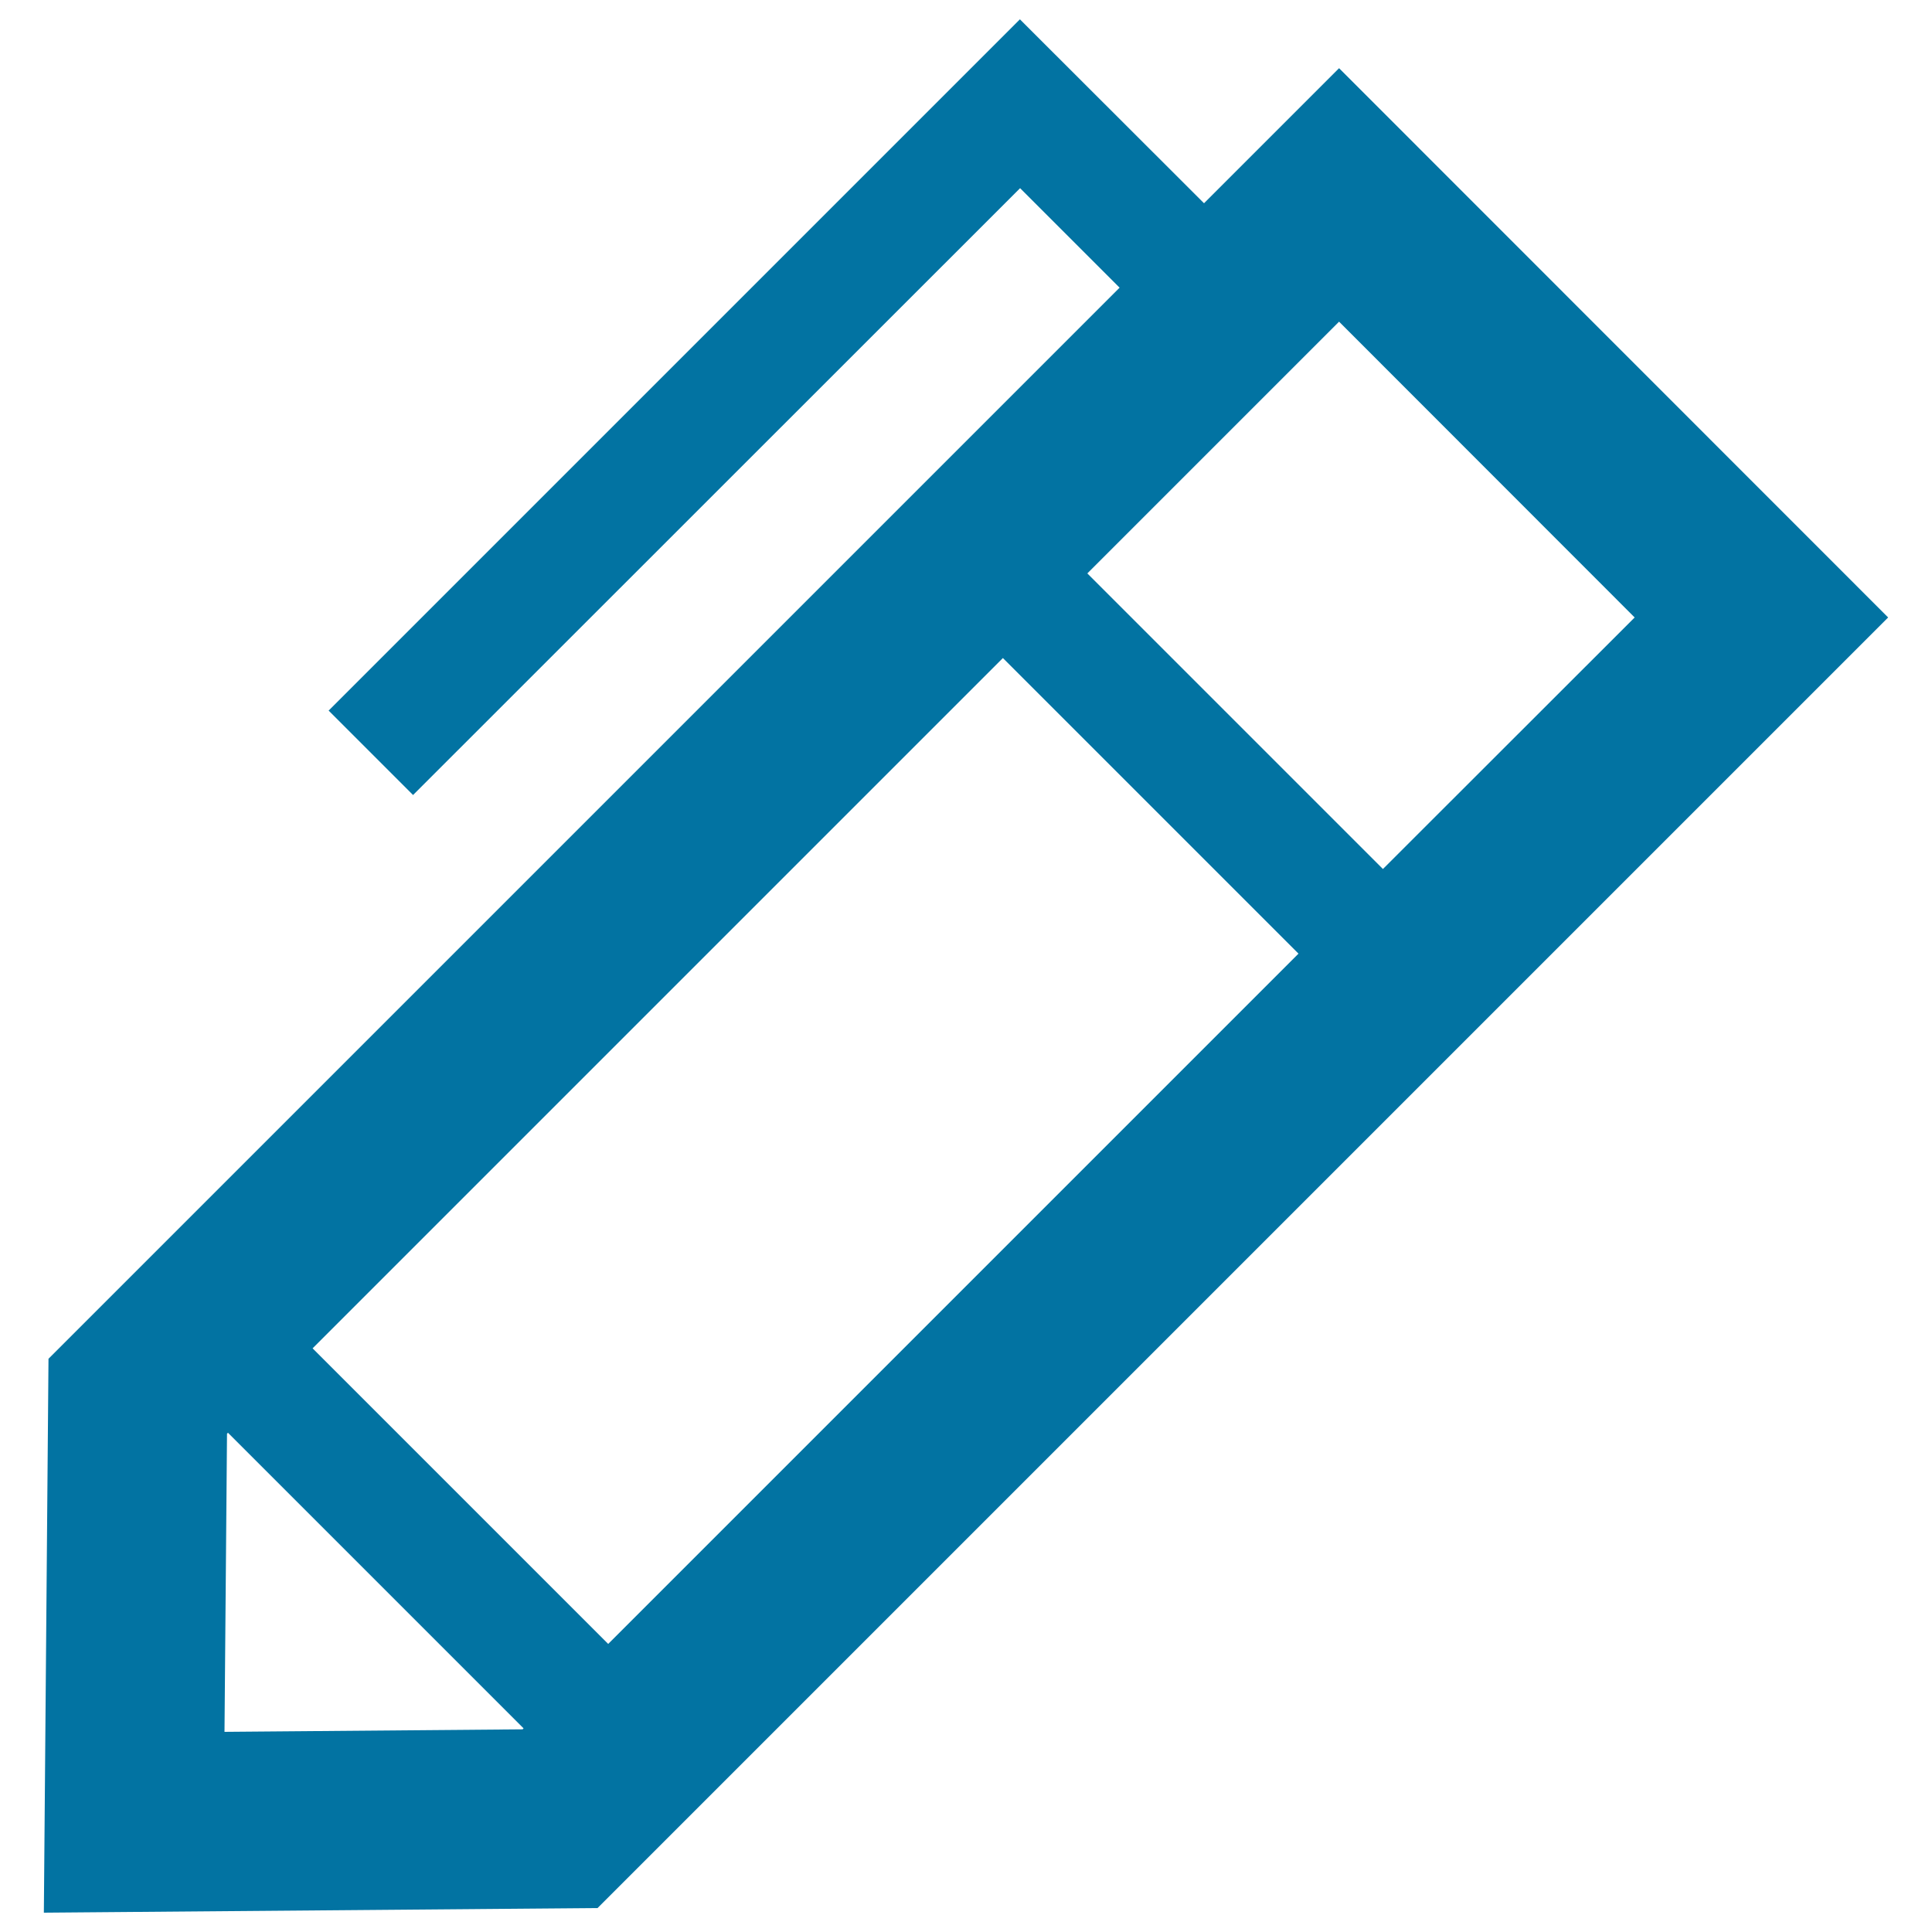 <svg xmlns="http://www.w3.org/2000/svg" viewBox="0 0 1000 1000" style="fill:#0273a2">
<title>Pen In Diagonal Position SVG icon</title>
<g><path d="M693.1,35.3l-69.9,69.9L527.9,10L170.1,367.8l43.7,43.7L528,97.4l51.5,51.5L25.1,703.3L22.7,990l286.6-2.4l668-668L693.1,35.3z M846.1,319.6L715.8,449.8l-153-153l130.3-130.3L846.1,319.6z M672.1,493.6L314.8,850.9l-153-153l357.3-357.3L672.1,493.6z M116.2,896.4l1.3-154.3l0.5-0.5l153,153l-0.5,0.5L116.2,896.4z"/></g>
</svg>